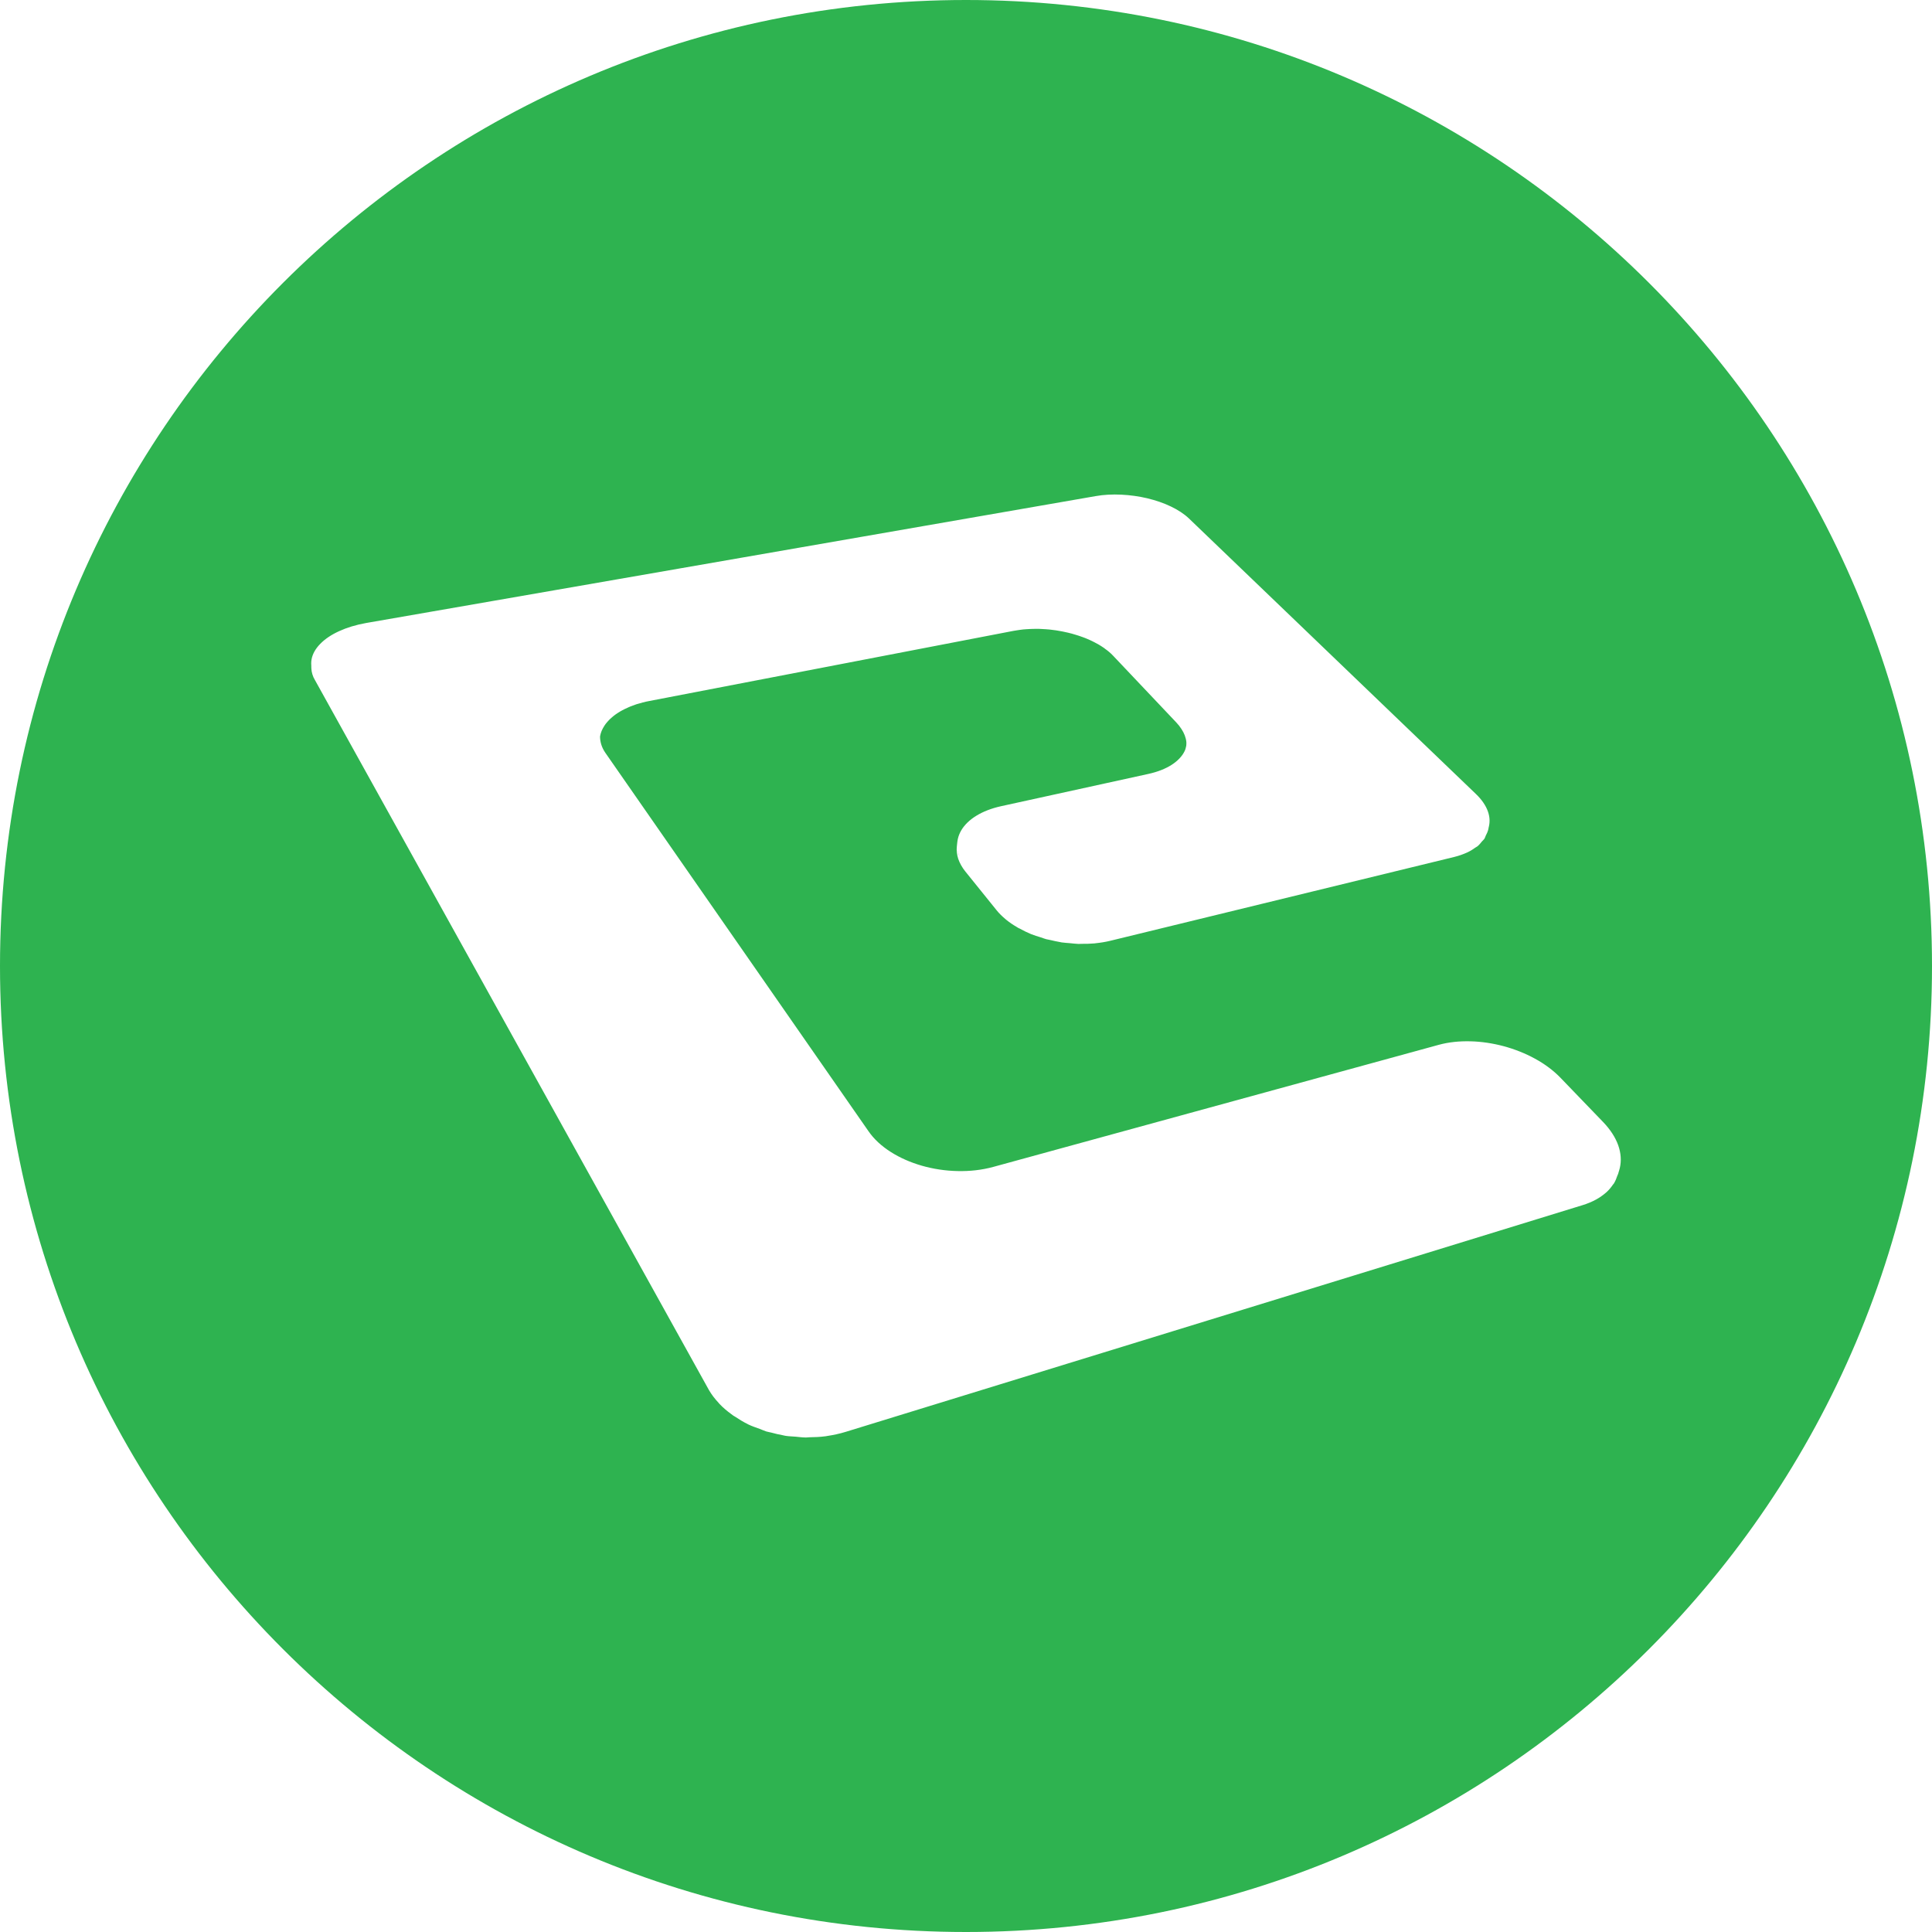 <svg xmlns="http://www.w3.org/2000/svg" xmlns:xlink="http://www.w3.org/1999/xlink" width="55px" height="55px" viewBox="0 0 55 55"><title>Fill 98</title><g id="Home" stroke="none" stroke-width="1" fill="none" fill-rule="evenodd"><g transform="translate(-230, -21)" fill="#2EB350" id="header"><path d="M276.113,54.249 C276.089,54.351 276.049,54.448 275.995,54.54 C276,54.53 276.006,54.52 276.012,54.511 C276.021,54.495 276.03,54.479 276.038,54.461 C276.046,54.445 276.053,54.429 276.06,54.412 C276.064,54.402 276.068,54.392 276.072,54.383 C276.075,54.373 276.079,54.363 276.082,54.354 C276.086,54.344 276.089,54.335 276.092,54.324 C276.095,54.314 276.098,54.305 276.101,54.295 C276.089,54.336 276.078,54.378 276.065,54.42 C276.061,54.435 276.05,54.449 276.045,54.465 C276.018,54.544 275.986,54.624 275.94,54.698 C275.934,54.705 275.925,54.713 275.92,54.72 C275.867,54.799 275.806,54.873 275.73,54.942 C275.728,54.944 275.727,54.945 275.725,54.947 C275.723,54.949 275.719,54.95 275.717,54.953 C275.634,55.025 275.54,55.091 275.434,55.15 C275.433,55.151 275.432,55.151 275.431,55.151 C275.318,55.213 275.192,55.265 275.053,55.308 L254.075,61.762 C253.899,61.816 253.719,61.854 253.538,61.881 C253.53,61.882 253.523,61.885 253.515,61.886 C253.511,61.886 253.508,61.887 253.504,61.887 C253.351,61.908 253.196,61.914 253.041,61.916 C253.006,61.917 252.971,61.923 252.935,61.923 C252.934,61.923 252.933,61.922 252.933,61.922 C252.836,61.922 252.742,61.907 252.647,61.899 C252.554,61.891 252.46,61.89 252.369,61.876 C252.364,61.876 252.358,61.874 252.353,61.873 C252.332,61.871 252.313,61.863 252.293,61.86 C252.179,61.841 252.068,61.812 251.957,61.783 C251.91,61.77 251.86,61.765 251.813,61.75 C251.812,61.75 251.811,61.749 251.81,61.749 C251.747,61.729 251.69,61.7 251.629,61.678 C251.518,61.638 251.406,61.601 251.303,61.551 L251.302,61.551 C251.298,61.549 251.295,61.547 251.291,61.544 C251.161,61.481 251.041,61.406 250.925,61.329 C250.909,61.319 250.89,61.31 250.876,61.3 C250.855,61.286 250.836,61.27 250.817,61.256 C250.696,61.168 250.584,61.073 250.485,60.969 C250.473,60.957 250.463,60.943 250.452,60.931 C250.349,60.82 250.258,60.702 250.184,60.575 L238.968,40.364 C238.951,40.336 238.937,40.308 238.924,40.281 C238.912,40.253 238.902,40.225 238.893,40.197 C238.885,40.17 238.878,40.142 238.873,40.114 C238.869,40.087 238.866,40.059 238.864,40.032 C238.863,39.992 238.862,39.951 238.86,39.911 C238.861,39.938 238.864,39.967 238.869,39.994 C238.869,39.996 238.87,39.998 238.87,40.001 C238.856,39.922 238.856,39.844 238.87,39.767 C238.9,39.611 238.985,39.462 239.12,39.326 C239.253,39.19 239.435,39.067 239.656,38.967 C239.876,38.866 240.134,38.787 240.426,38.735 L261.186,35.124 C261.42,35.082 261.67,35.07 261.921,35.082 C262.172,35.094 262.424,35.129 262.664,35.186 C262.904,35.244 263.132,35.322 263.333,35.419 C263.536,35.516 263.712,35.631 263.847,35.76 L272.013,43.6 C272.186,43.765 272.301,43.937 272.359,44.104 C272.417,44.271 272.419,44.434 272.37,44.585 C272.372,44.58 272.374,44.574 272.375,44.569 C272.377,44.566 272.377,44.562 272.378,44.558 C272.38,44.555 272.381,44.551 272.382,44.547 C272.384,44.54 272.385,44.532 272.388,44.525 C272.385,44.532 272.384,44.54 272.382,44.547 C272.375,44.58 272.368,44.611 272.361,44.642 C272.36,44.646 272.356,44.65 272.355,44.654 C272.344,44.699 272.319,44.742 272.298,44.785 C272.283,44.816 272.277,44.849 272.257,44.878 C272.255,44.881 272.255,44.883 272.252,44.885 C272.236,44.909 272.209,44.93 272.19,44.952 C272.15,45 272.114,45.048 272.062,45.091 C272.061,45.092 272.059,45.094 272.058,45.094 C272.041,45.107 272.018,45.117 272.001,45.129 C271.937,45.175 271.87,45.219 271.791,45.257 C271.781,45.262 271.771,45.267 271.761,45.271 C271.654,45.319 271.535,45.362 271.402,45.395 L261.608,47.782 C261.47,47.816 261.328,47.838 261.184,47.853 C261.178,47.854 261.173,47.855 261.168,47.856 C261.163,47.856 261.159,47.857 261.154,47.857 C261.033,47.868 260.91,47.87 260.787,47.869 C260.759,47.869 260.731,47.873 260.703,47.872 C260.7,47.871 260.697,47.871 260.694,47.871 C260.618,47.869 260.543,47.858 260.467,47.851 C260.391,47.844 260.314,47.841 260.239,47.83 C260.235,47.83 260.231,47.829 260.227,47.829 C260.21,47.826 260.194,47.821 260.177,47.819 C260.085,47.803 259.993,47.783 259.902,47.761 C259.862,47.751 259.821,47.746 259.781,47.736 C259.729,47.722 259.68,47.701 259.629,47.685 C259.538,47.656 259.446,47.63 259.36,47.595 C259.356,47.593 259.353,47.593 259.349,47.591 C259.348,47.59 259.347,47.589 259.345,47.589 C259.236,47.544 259.133,47.492 259.033,47.437 C259.018,47.428 259,47.422 258.984,47.414 C258.971,47.406 258.959,47.398 258.946,47.39 C258.837,47.327 258.736,47.258 258.644,47.183 C258.636,47.177 258.63,47.171 258.622,47.164 C258.529,47.086 258.443,47.003 258.372,46.914 L257.485,45.814 C257.436,45.754 257.395,45.693 257.361,45.632 C257.326,45.571 257.3,45.51 257.279,45.45 C257.259,45.389 257.246,45.329 257.24,45.27 C257.233,45.211 257.233,45.151 257.239,45.094 C257.243,45.053 257.248,45.012 257.252,44.972 C257.246,45.03 257.246,45.089 257.253,45.148 C257.259,45.208 257.273,45.268 257.293,45.328 C257.3,45.348 257.311,45.368 257.319,45.387 C257.287,45.307 257.262,45.227 257.253,45.147 C257.233,44.969 257.273,44.796 257.365,44.638 C257.457,44.482 257.602,44.34 257.795,44.222 C257.985,44.105 258.224,44.011 258.502,43.95 L262.692,43.032 C262.957,42.974 263.179,42.885 263.353,42.774 C263.525,42.663 263.65,42.532 263.721,42.388 C263.748,42.336 263.758,42.283 263.77,42.23 C263.772,42.194 263.777,42.158 263.773,42.122 C263.767,42.06 263.751,41.999 263.728,41.936 C263.705,41.874 263.672,41.812 263.632,41.751 C263.592,41.689 263.543,41.626 263.486,41.566 L261.691,39.67 C261.653,39.629 261.611,39.59 261.567,39.553 C261.535,39.525 261.5,39.5 261.465,39.475 C261.456,39.468 261.449,39.462 261.44,39.455 C261.435,39.452 261.43,39.448 261.425,39.444 C261.375,39.409 261.322,39.376 261.268,39.344 C261.237,39.326 261.204,39.31 261.172,39.293 C261.165,39.29 261.159,39.285 261.152,39.281 C261.147,39.279 261.141,39.277 261.135,39.274 C261.122,39.267 261.11,39.26 261.095,39.253 C261.074,39.243 261.051,39.232 261.029,39.222 C261.007,39.211 260.984,39.202 260.961,39.192 C260.938,39.183 260.914,39.173 260.891,39.163 C260.868,39.155 260.844,39.146 260.821,39.137 C260.82,39.137 260.82,39.136 260.82,39.136 C260.814,39.134 260.807,39.132 260.8,39.13 C260.787,39.124 260.773,39.12 260.759,39.115 C260.739,39.108 260.719,39.1 260.697,39.094 C260.677,39.087 260.656,39.08 260.636,39.075 C260.615,39.068 260.593,39.062 260.572,39.056 C260.553,39.05 260.534,39.045 260.515,39.039 C260.495,39.034 260.475,39.029 260.455,39.024 C260.451,39.023 260.447,39.022 260.442,39.021 C260.441,39.021 260.441,39.02 260.439,39.02 C260.438,39.02 260.438,39.02 260.437,39.019 C260.423,39.016 260.409,39.013 260.395,39.009 C260.376,39.005 260.355,39 260.335,38.996 C260.315,38.991 260.295,38.987 260.276,38.983 C260.256,38.978 260.236,38.974 260.216,38.971 C260.196,38.967 260.175,38.964 260.156,38.961 C260.136,38.957 260.116,38.953 260.095,38.95 C260.079,38.948 260.065,38.945 260.05,38.943 C260.048,38.943 260.047,38.942 260.045,38.942 C260.041,38.942 260.037,38.942 260.033,38.941 C260.013,38.938 259.992,38.935 259.971,38.933 C259.95,38.931 259.929,38.928 259.908,38.925 C259.886,38.923 259.867,38.92 259.845,38.918 L259.845,38.919 C259.821,38.918 259.799,38.915 259.776,38.913 C259.753,38.912 259.729,38.91 259.707,38.909 C259.687,38.907 259.669,38.907 259.65,38.906 C259.647,38.906 259.645,38.905 259.644,38.905 L259.639,38.905 L259.636,38.905 C259.614,38.904 259.591,38.904 259.568,38.902 L259.481,38.902 C259.452,38.902 259.423,38.902 259.394,38.904 C259.365,38.904 259.337,38.905 259.308,38.907 C259.279,38.907 259.25,38.91 259.222,38.912 C259.19,38.913 259.159,38.916 259.128,38.919 C259.096,38.923 259.065,38.926 259.034,38.931 C259.003,38.935 258.972,38.939 258.941,38.945 C258.91,38.949 258.88,38.954 258.85,38.96 L248.49,40.955 C248.424,40.967 248.358,40.982 248.296,40.998 C248.266,41.006 248.239,41.014 248.21,41.023 C248.194,41.028 248.179,41.032 248.163,41.036 C248.147,41.042 248.13,41.045 248.114,41.05 C248.056,41.07 247.999,41.091 247.945,41.112 C247.938,41.115 247.931,41.119 247.924,41.122 C247.919,41.124 247.912,41.126 247.907,41.128 C247.897,41.132 247.888,41.138 247.878,41.142 C247.848,41.156 247.817,41.168 247.79,41.182 C247.765,41.194 247.742,41.205 247.72,41.218 C247.703,41.227 247.685,41.237 247.667,41.247 C247.667,41.247 247.667,41.248 247.666,41.248 C247.662,41.25 247.659,41.252 247.655,41.254 C247.633,41.267 247.612,41.28 247.592,41.293 C247.572,41.307 247.552,41.32 247.532,41.333 C247.518,41.344 247.503,41.354 247.488,41.366 C247.482,41.371 247.476,41.376 247.47,41.38 C247.468,41.382 247.466,41.383 247.464,41.384 C247.462,41.386 247.461,41.388 247.458,41.39 C247.454,41.392 247.45,41.396 247.446,41.4 C247.432,41.411 247.419,41.422 247.406,41.434 C247.393,41.445 247.38,41.457 247.367,41.469 C247.357,41.48 247.346,41.49 247.335,41.501 C247.324,41.512 247.314,41.523 247.304,41.534 C247.304,41.534 247.303,41.536 247.303,41.537 C247.3,41.539 247.299,41.541 247.297,41.543 C247.289,41.551 247.282,41.559 247.275,41.568 C247.265,41.579 247.257,41.591 247.247,41.602 C247.239,41.614 247.231,41.624 247.223,41.635 C247.215,41.647 247.208,41.659 247.2,41.67 C247.193,41.681 247.186,41.693 247.18,41.704 C247.18,41.704 247.179,41.705 247.179,41.705 C247.178,41.705 247.178,41.706 247.178,41.706 C247.178,41.706 247.178,41.707 247.178,41.707 C247.172,41.718 247.166,41.728 247.16,41.739 C247.154,41.751 247.148,41.762 247.143,41.774 C247.137,41.787 247.132,41.798 247.126,41.81 C247.122,41.822 247.118,41.834 247.113,41.847 C247.109,41.859 247.105,41.871 247.101,41.883 C247.097,41.896 247.094,41.909 247.091,41.923 C247.088,41.936 247.086,41.95 247.083,41.963 C247.083,41.966 247.082,41.97 247.082,41.974 C247.084,42.125 247.129,42.28 247.234,42.432 L254.726,53.206 C254.882,53.432 255.1,53.63 255.36,53.795 C255.62,53.961 255.922,54.093 256.245,54.186 C256.571,54.279 256.915,54.331 257.262,54.338 C257.607,54.346 257.953,54.308 258.278,54.219 L270.958,50.744 C271.239,50.667 271.546,50.636 271.861,50.644 C272.174,50.651 272.495,50.7 272.807,50.783 C273.118,50.867 273.421,50.987 273.695,51.137 C273.969,51.286 274.216,51.468 274.417,51.675 L275.638,52.942 C275.846,53.159 275.989,53.383 276.067,53.603 C276.146,53.827 276.16,54.046 276.113,54.249 M257.5,21 C242.312,21 230,33.313 230,48.501 C230,63.688 242.312,76 257.5,76 C272.687,76 285,63.688 285,48.501 C285,33.313 272.687,21 257.5,21" id="Fill-98"></path></g></g></svg>